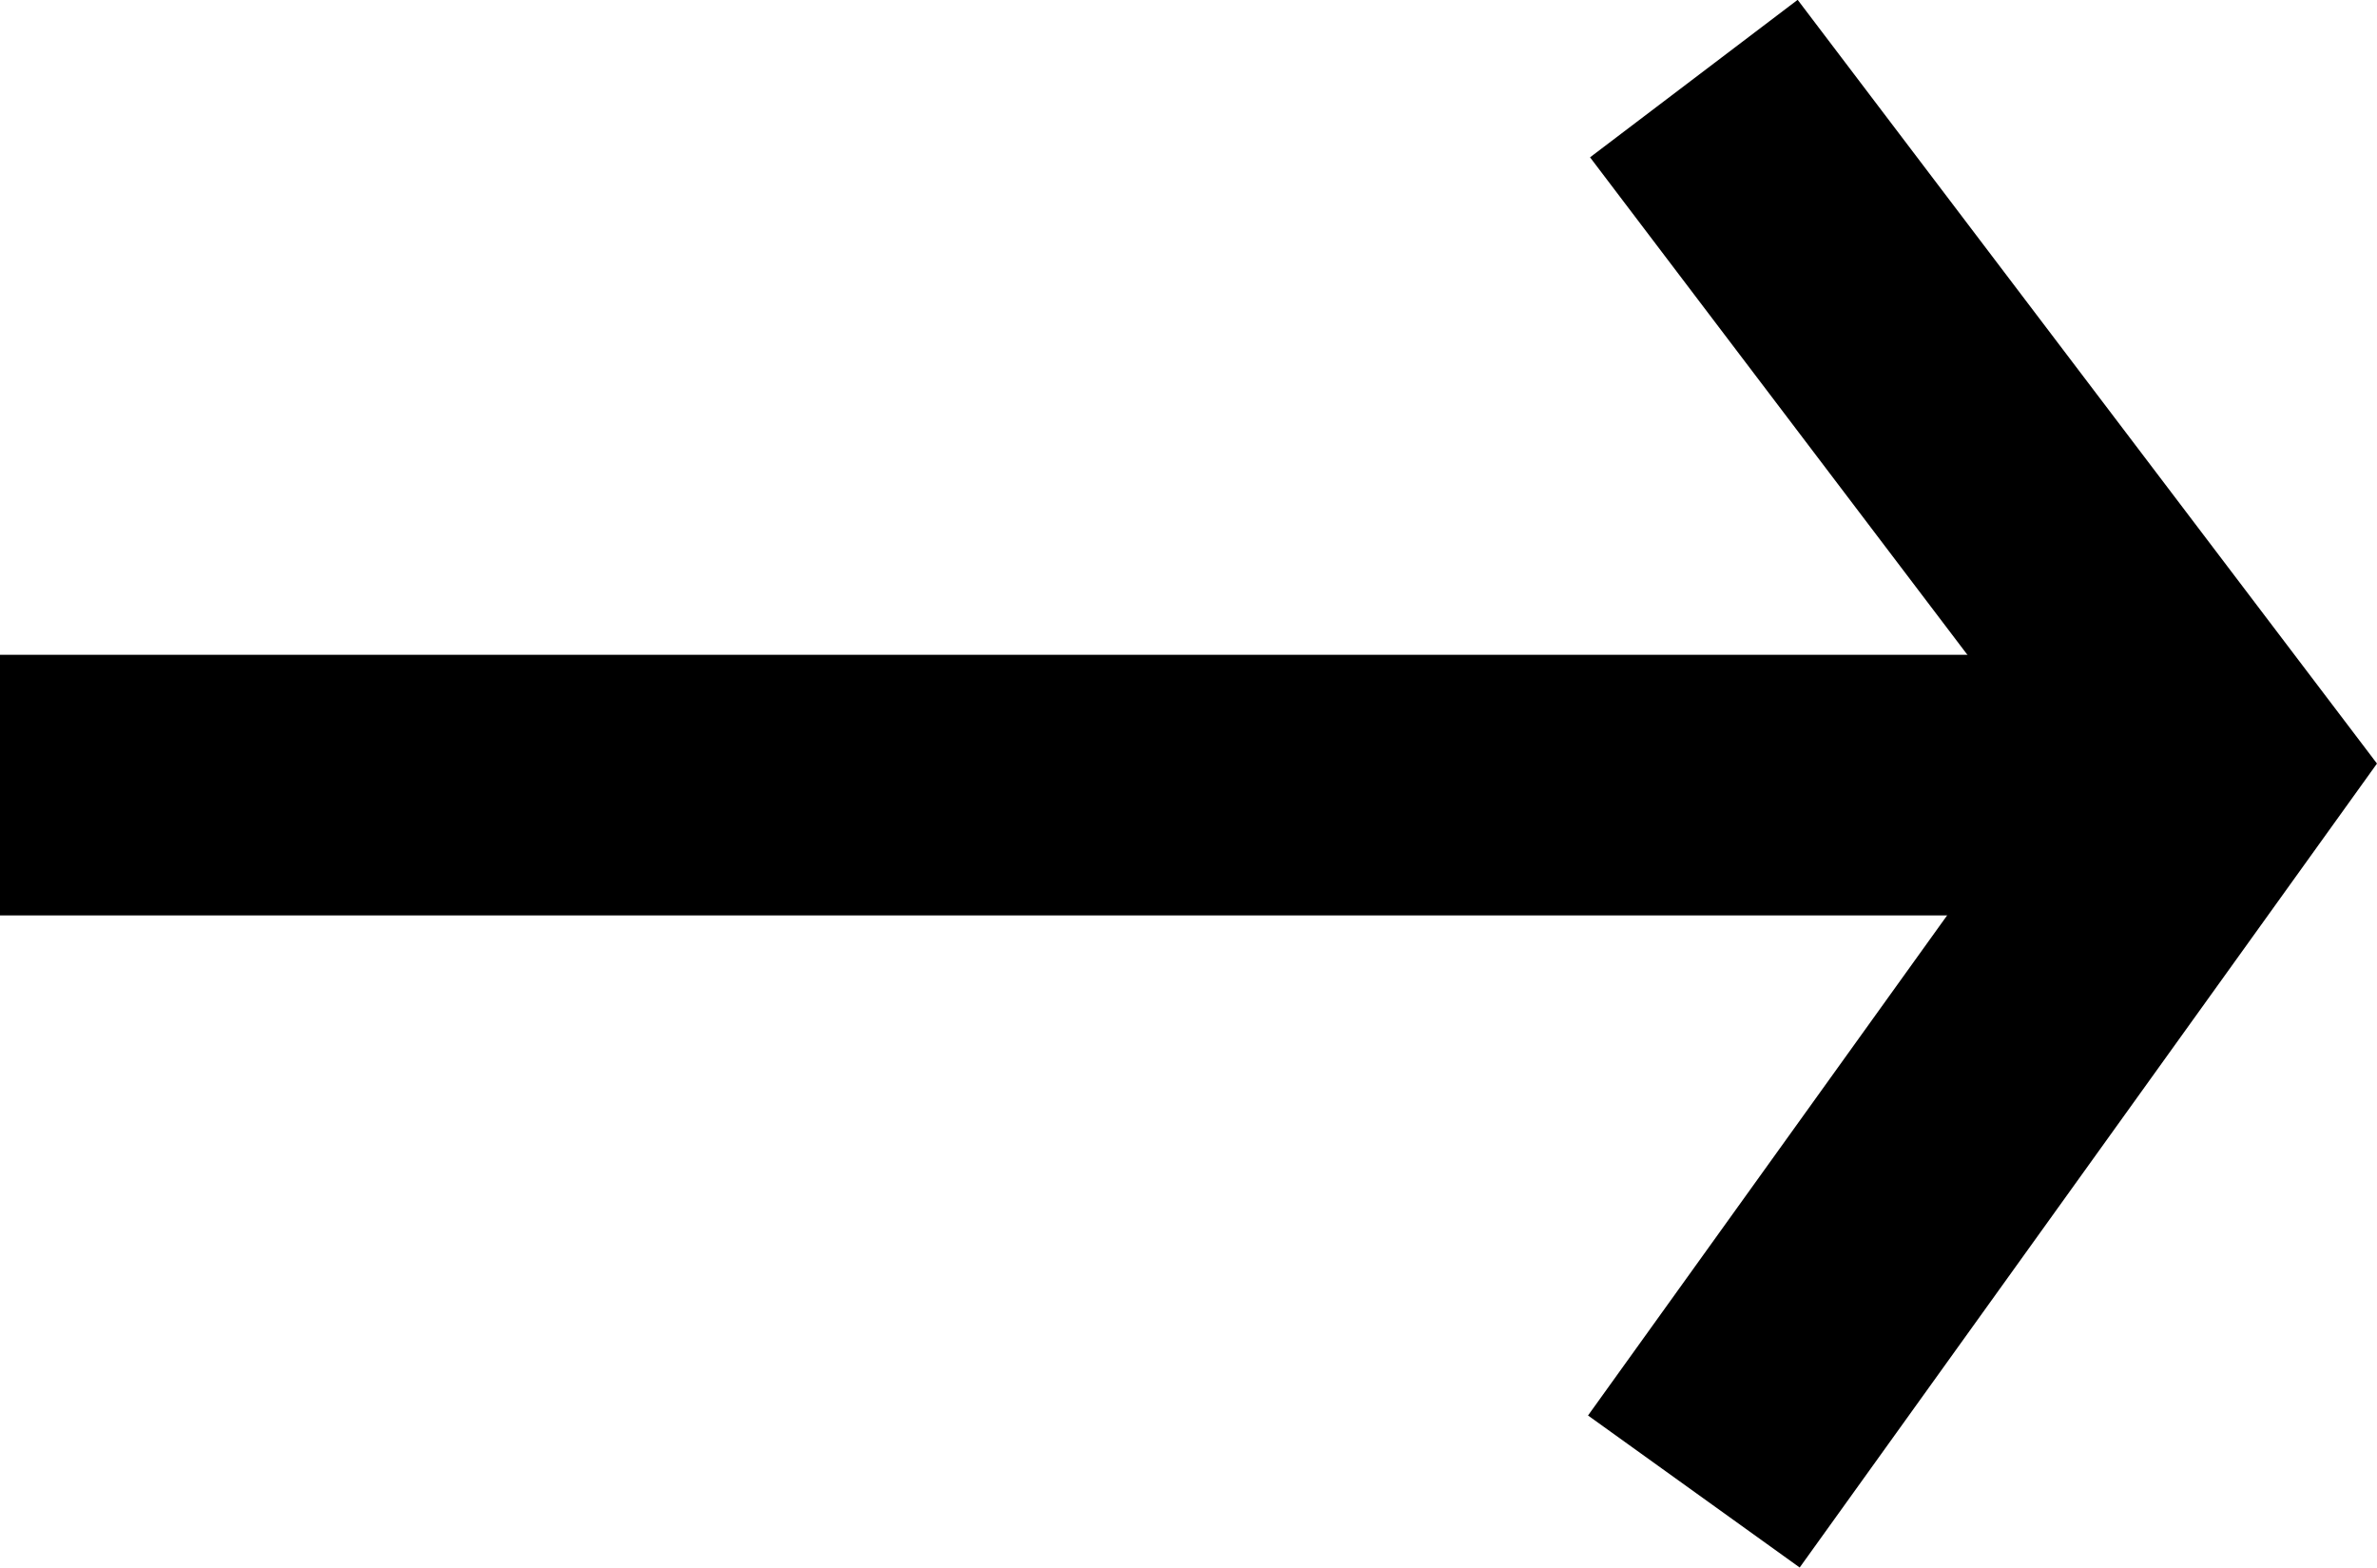 <svg xmlns="http://www.w3.org/2000/svg" width="18.243" height="12.031" viewBox="0 0 18.243 12.031"><defs><style>.a{fill:none;stroke:#000;stroke-width:2px;}</style></defs><g transform="translate(0 2.025)"><path class="a" d="M-10275.186-21032.736h16" transform="translate(10275.186 21036.736)"/><path class="a" d="M-10253.253-21044.262l4,5.273-4,5.57" transform="translate(10266.253 21042.84)"/></g></svg>